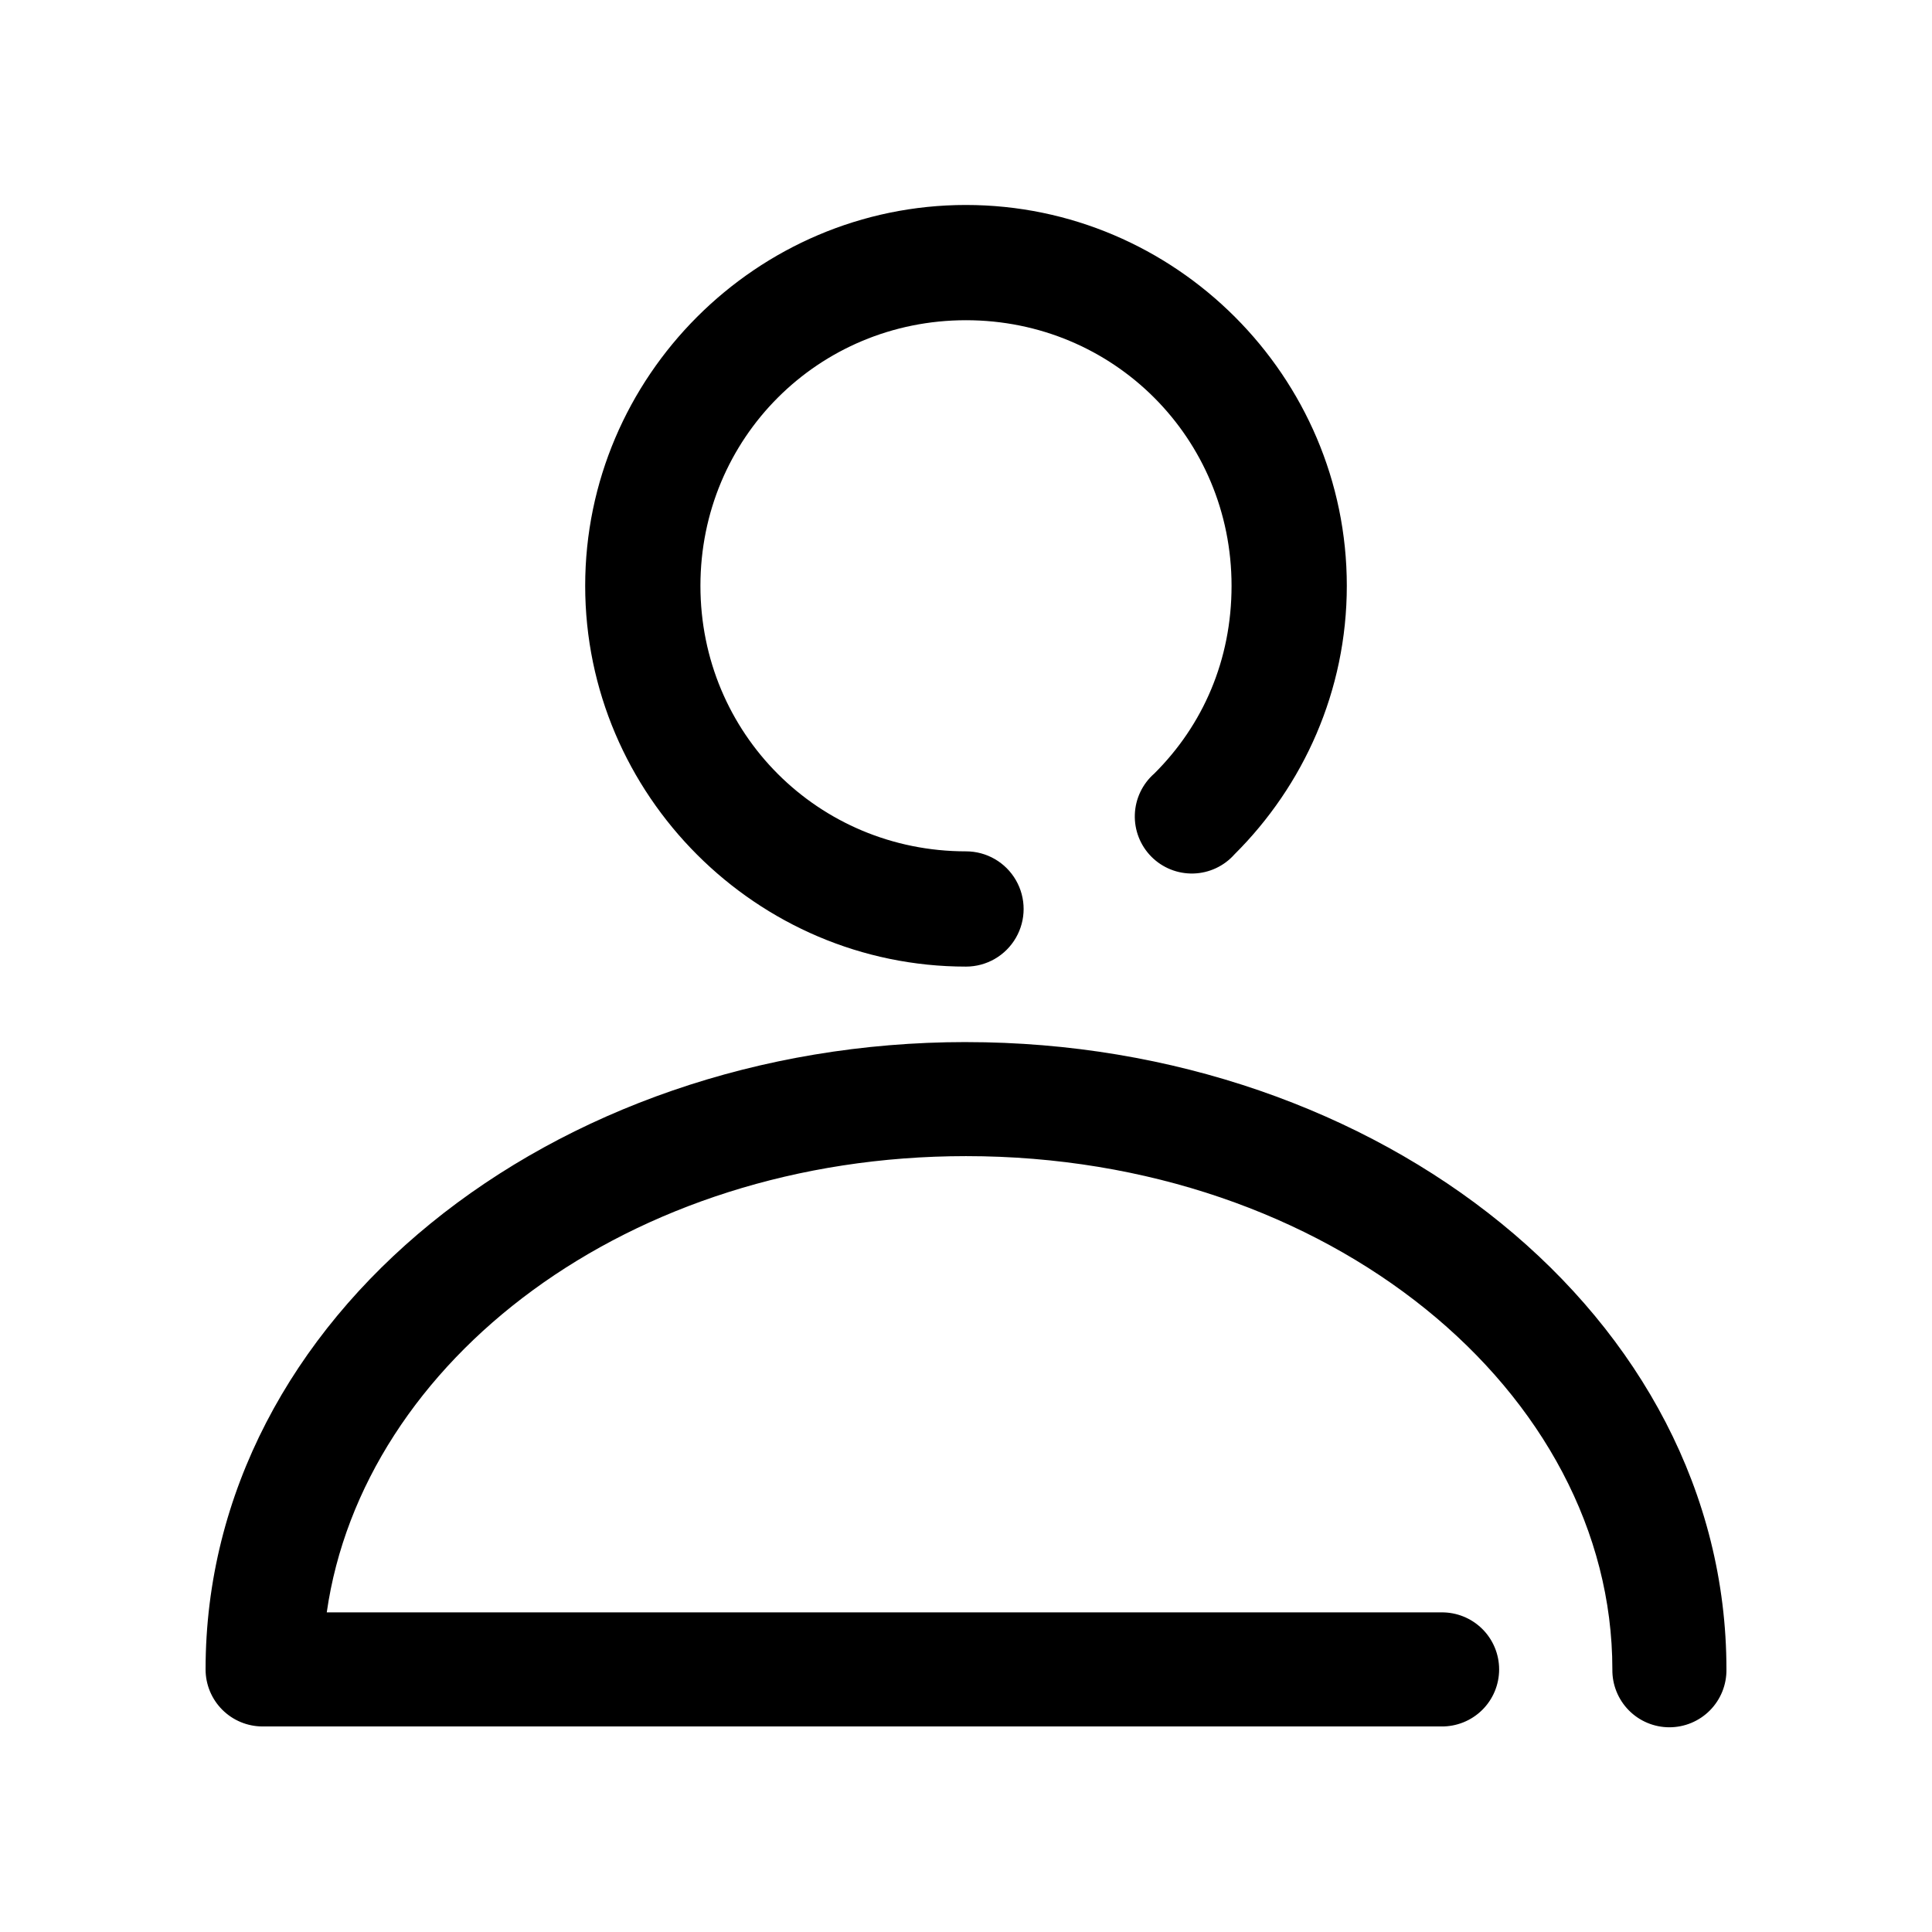 <?xml version="1.0" encoding="UTF-8"?>
<!-- Uploaded to: ICON Repo, www.iconrepo.com, Generator: ICON Repo Mixer Tools -->
<svg fill="#000000" width="800px" height="800px" version="1.1" viewBox="144 144 512 512" xmlns="http://www.w3.org/2000/svg">
 <path d="m400 198.32c-55.473 0-100.92 45.449-100.92 100.92 0 55.469 45.449 100.92 100.92 100.92 5.453 0 10.496-2.91 13.223-7.637 2.731-4.723 2.731-10.547 0-15.27-2.727-4.727-7.769-7.637-13.223-7.637-39.137 0-70.379-31.242-70.379-70.375 0-39.137 31.242-70.379 70.379-70.379 39.133 0 70.375 31.242 70.375 70.379 0 19.648-7.562 36.91-20.469 49.75-3.144 2.746-5.016 6.672-5.164 10.848-0.148 4.172 1.438 8.223 4.379 11.188 2.941 2.965 6.981 4.578 11.156 4.461 4.176-0.117 8.113-1.961 10.883-5.086 18.277-18.184 29.758-43.355 29.758-71.16 0-55.473-45.449-100.92-100.92-100.92zm0 221.84c-109.57 0-201.52 72.707-201.52 166.25 0 4.012 1.59 7.856 4.426 10.688 2.836 2.836 6.68 4.43 10.688 4.43h312.36c4.047 0.055 7.945-1.512 10.828-4.352 2.883-2.84 4.504-6.719 4.504-10.766 0-4.043-1.621-7.922-4.504-10.762-2.883-2.84-6.781-4.406-10.828-4.352h-295.36c9.531-66.609 79.832-120.91 169.41-120.91 96.328 0 171.29 62.629 171.29 136.03-0.055 4.047 1.512 7.945 4.352 10.828 2.84 2.883 6.719 4.504 10.762 4.504 4.047 0 7.926-1.621 10.766-4.504s4.406-6.781 4.352-10.828c0-93.547-91.949-166.25-201.52-166.25z"/>
</svg>